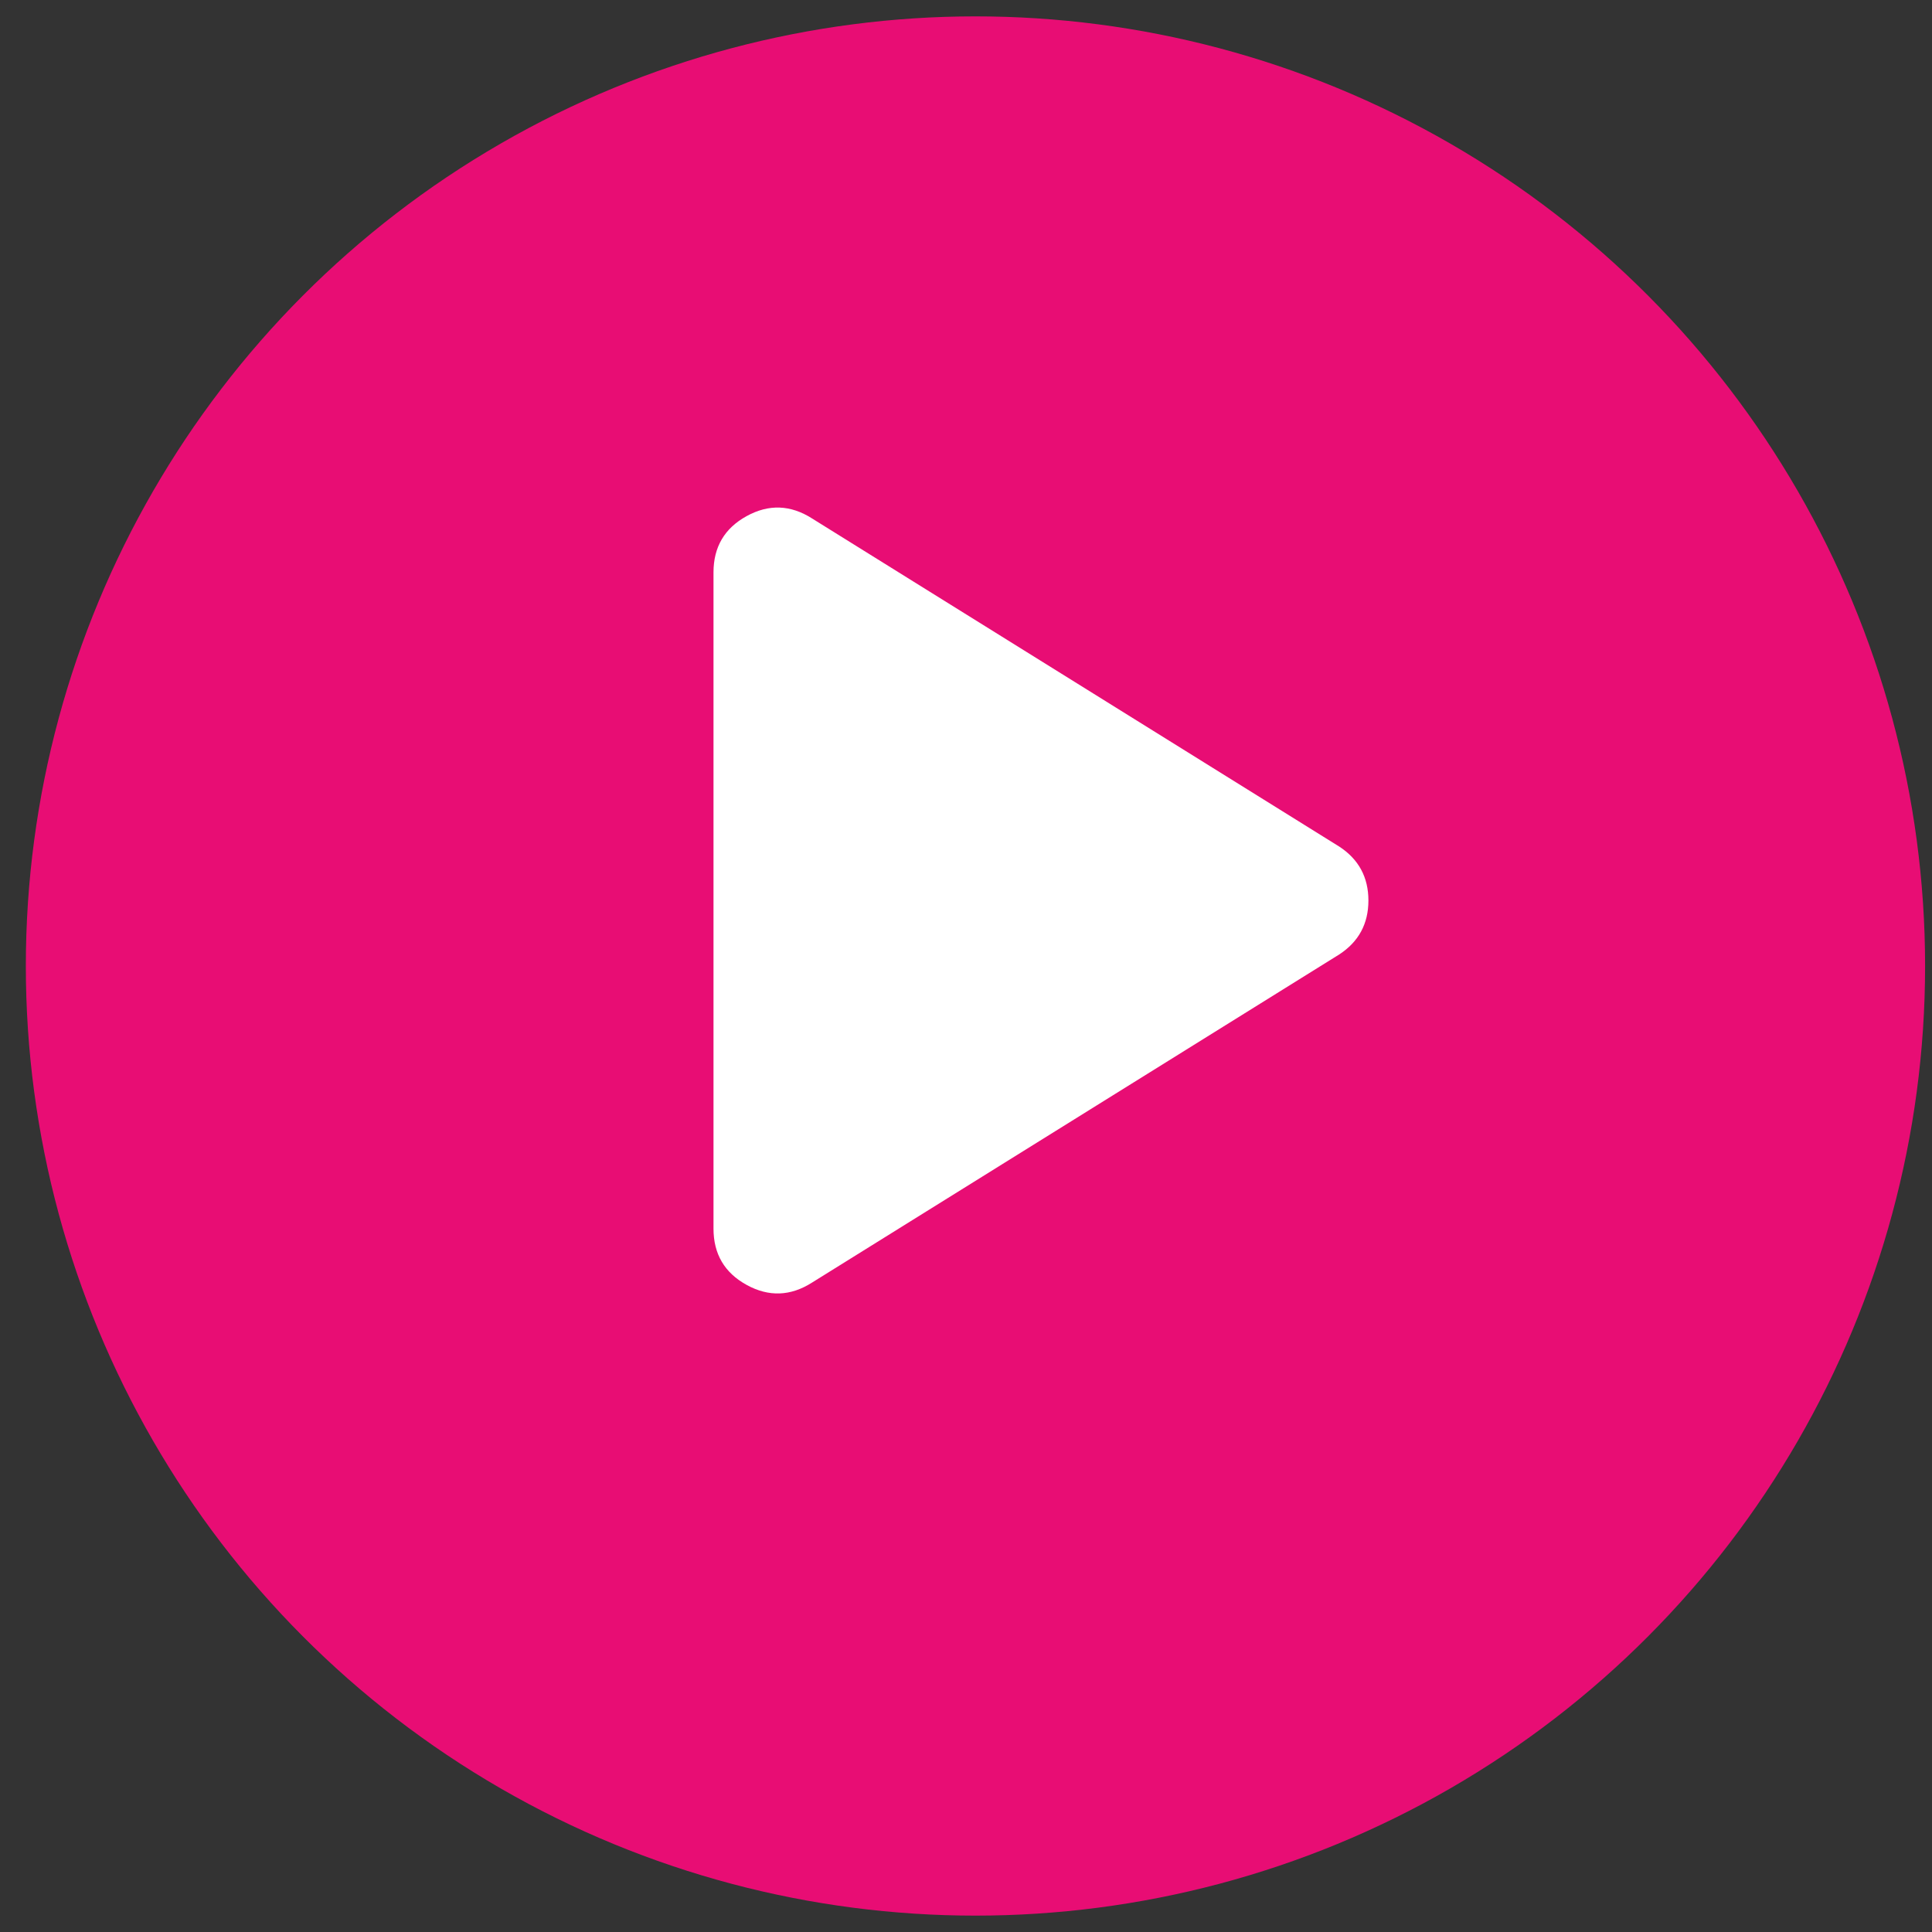 <svg width="59" height="59" viewBox="0 0 59 59" fill="none" xmlns="http://www.w3.org/2000/svg">
<rect x="0" y="0" width="59" height="59" fill="#333333" stroke="none"/>
<circle cx="29.789" cy="29.5" r="29" fill="#E80D74"/>
<path d="M24.801 39.166C24.143 39.586 23.476 39.61 22.801 39.239C22.126 38.868 21.789 38.295 21.789 37.52V17.48C21.789 16.705 22.126 16.132 22.801 15.761C23.476 15.39 24.143 15.414 24.801 15.834L40.9 25.854C41.492 26.241 41.789 26.79 41.789 27.5C41.789 28.21 41.492 28.759 40.9 29.146L24.801 39.166Z" fill="white" fillOpacity="0.9"/>
</svg>
